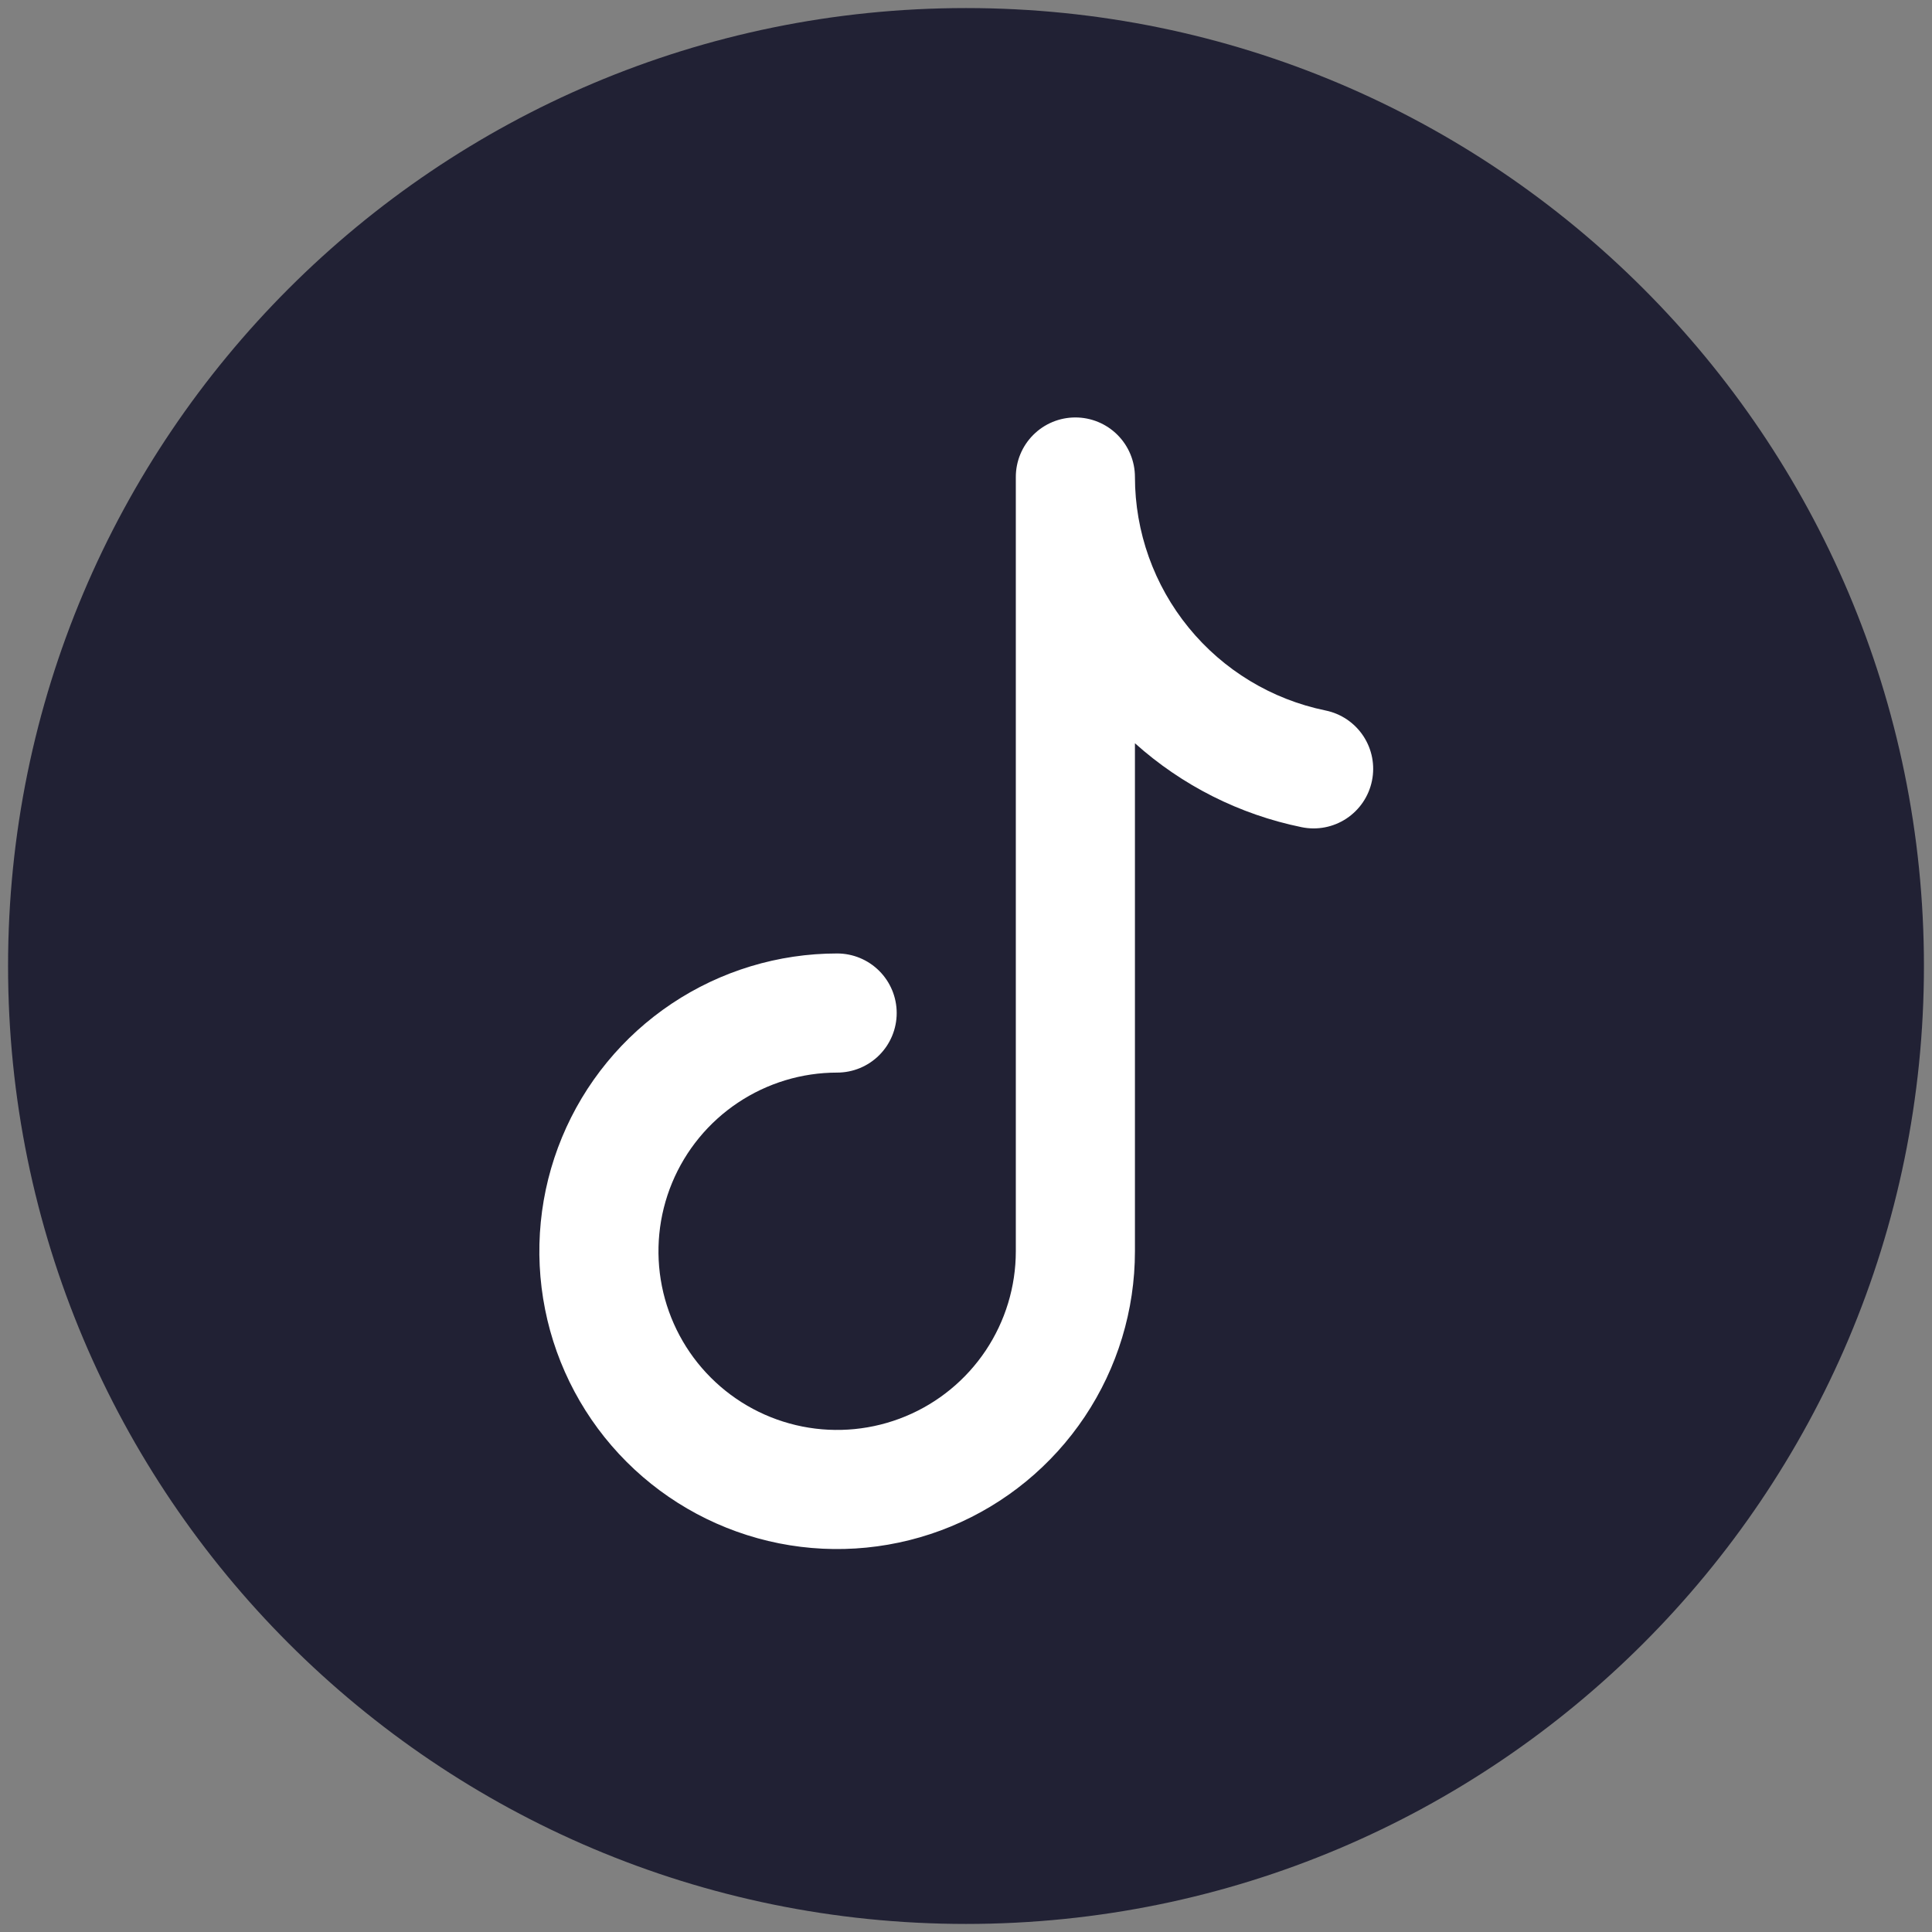 <svg width="70" height="70" viewBox="0 0 70 70" fill="none" xmlns="http://www.w3.org/2000/svg">
<rect x="0" y="0" width="70" height="70" fill="#808080" stroke="none"/>
<g clip-path="url(#clip0_74_7665)">
<path d="M35 69.708C54.169 69.708 69.708 54.169 69.708 35C69.708 15.831 54.169 0.292 35 0.292C15.831 0.292 0.292 15.831 0.292 35C0.292 54.169 15.831 69.708 35 69.708Z" fill="#212134"/>
<path fill-rule="evenodd" clip-rule="evenodd" d="M38.963 15.125C39.535 15.125 40.084 15.352 40.489 15.757C40.893 16.162 41.121 16.711 41.121 17.283C41.122 19.272 41.81 21.2 43.068 22.741C44.326 24.283 46.077 25.342 48.026 25.742C48.587 25.856 49.079 26.189 49.395 26.666C49.711 27.144 49.824 27.727 49.709 28.288C49.595 28.849 49.262 29.341 48.785 29.657C48.307 29.973 47.724 30.086 47.163 29.971C44.914 29.512 42.829 28.462 41.121 26.929V45.336C41.121 47.469 40.488 49.556 39.302 51.33C38.117 53.104 36.432 54.487 34.46 55.304C32.489 56.12 30.319 56.334 28.226 55.918C26.133 55.501 24.211 54.474 22.702 52.965C21.193 51.456 20.165 49.533 19.749 47.44C19.333 45.347 19.546 43.178 20.363 41.207C21.18 39.235 22.562 37.55 24.337 36.364C26.111 35.179 28.197 34.546 30.331 34.546C30.904 34.546 31.452 34.773 31.857 35.178C32.262 35.583 32.489 36.132 32.489 36.704C32.489 37.276 32.262 37.825 31.857 38.23C31.452 38.635 30.904 38.862 30.331 38.862C29.051 38.862 27.799 39.242 26.735 39.953C25.67 40.664 24.84 41.675 24.35 42.858C23.86 44.041 23.732 45.343 23.982 46.599C24.232 47.854 24.848 49.008 25.754 49.913C26.659 50.819 27.812 51.435 29.068 51.685C30.324 51.935 31.626 51.806 32.809 51.316C33.991 50.827 35.002 49.997 35.714 48.932C36.425 47.867 36.805 46.616 36.805 45.336V17.283C36.805 16.711 37.032 16.162 37.437 15.757C37.842 15.352 38.39 15.125 38.963 15.125Z" fill="white"/>
</g>
<defs>
<clipPath id="clip0_74_7665">
<rect width="70" height="70" fill="white"/>
</clipPath>
</defs>
</svg>
